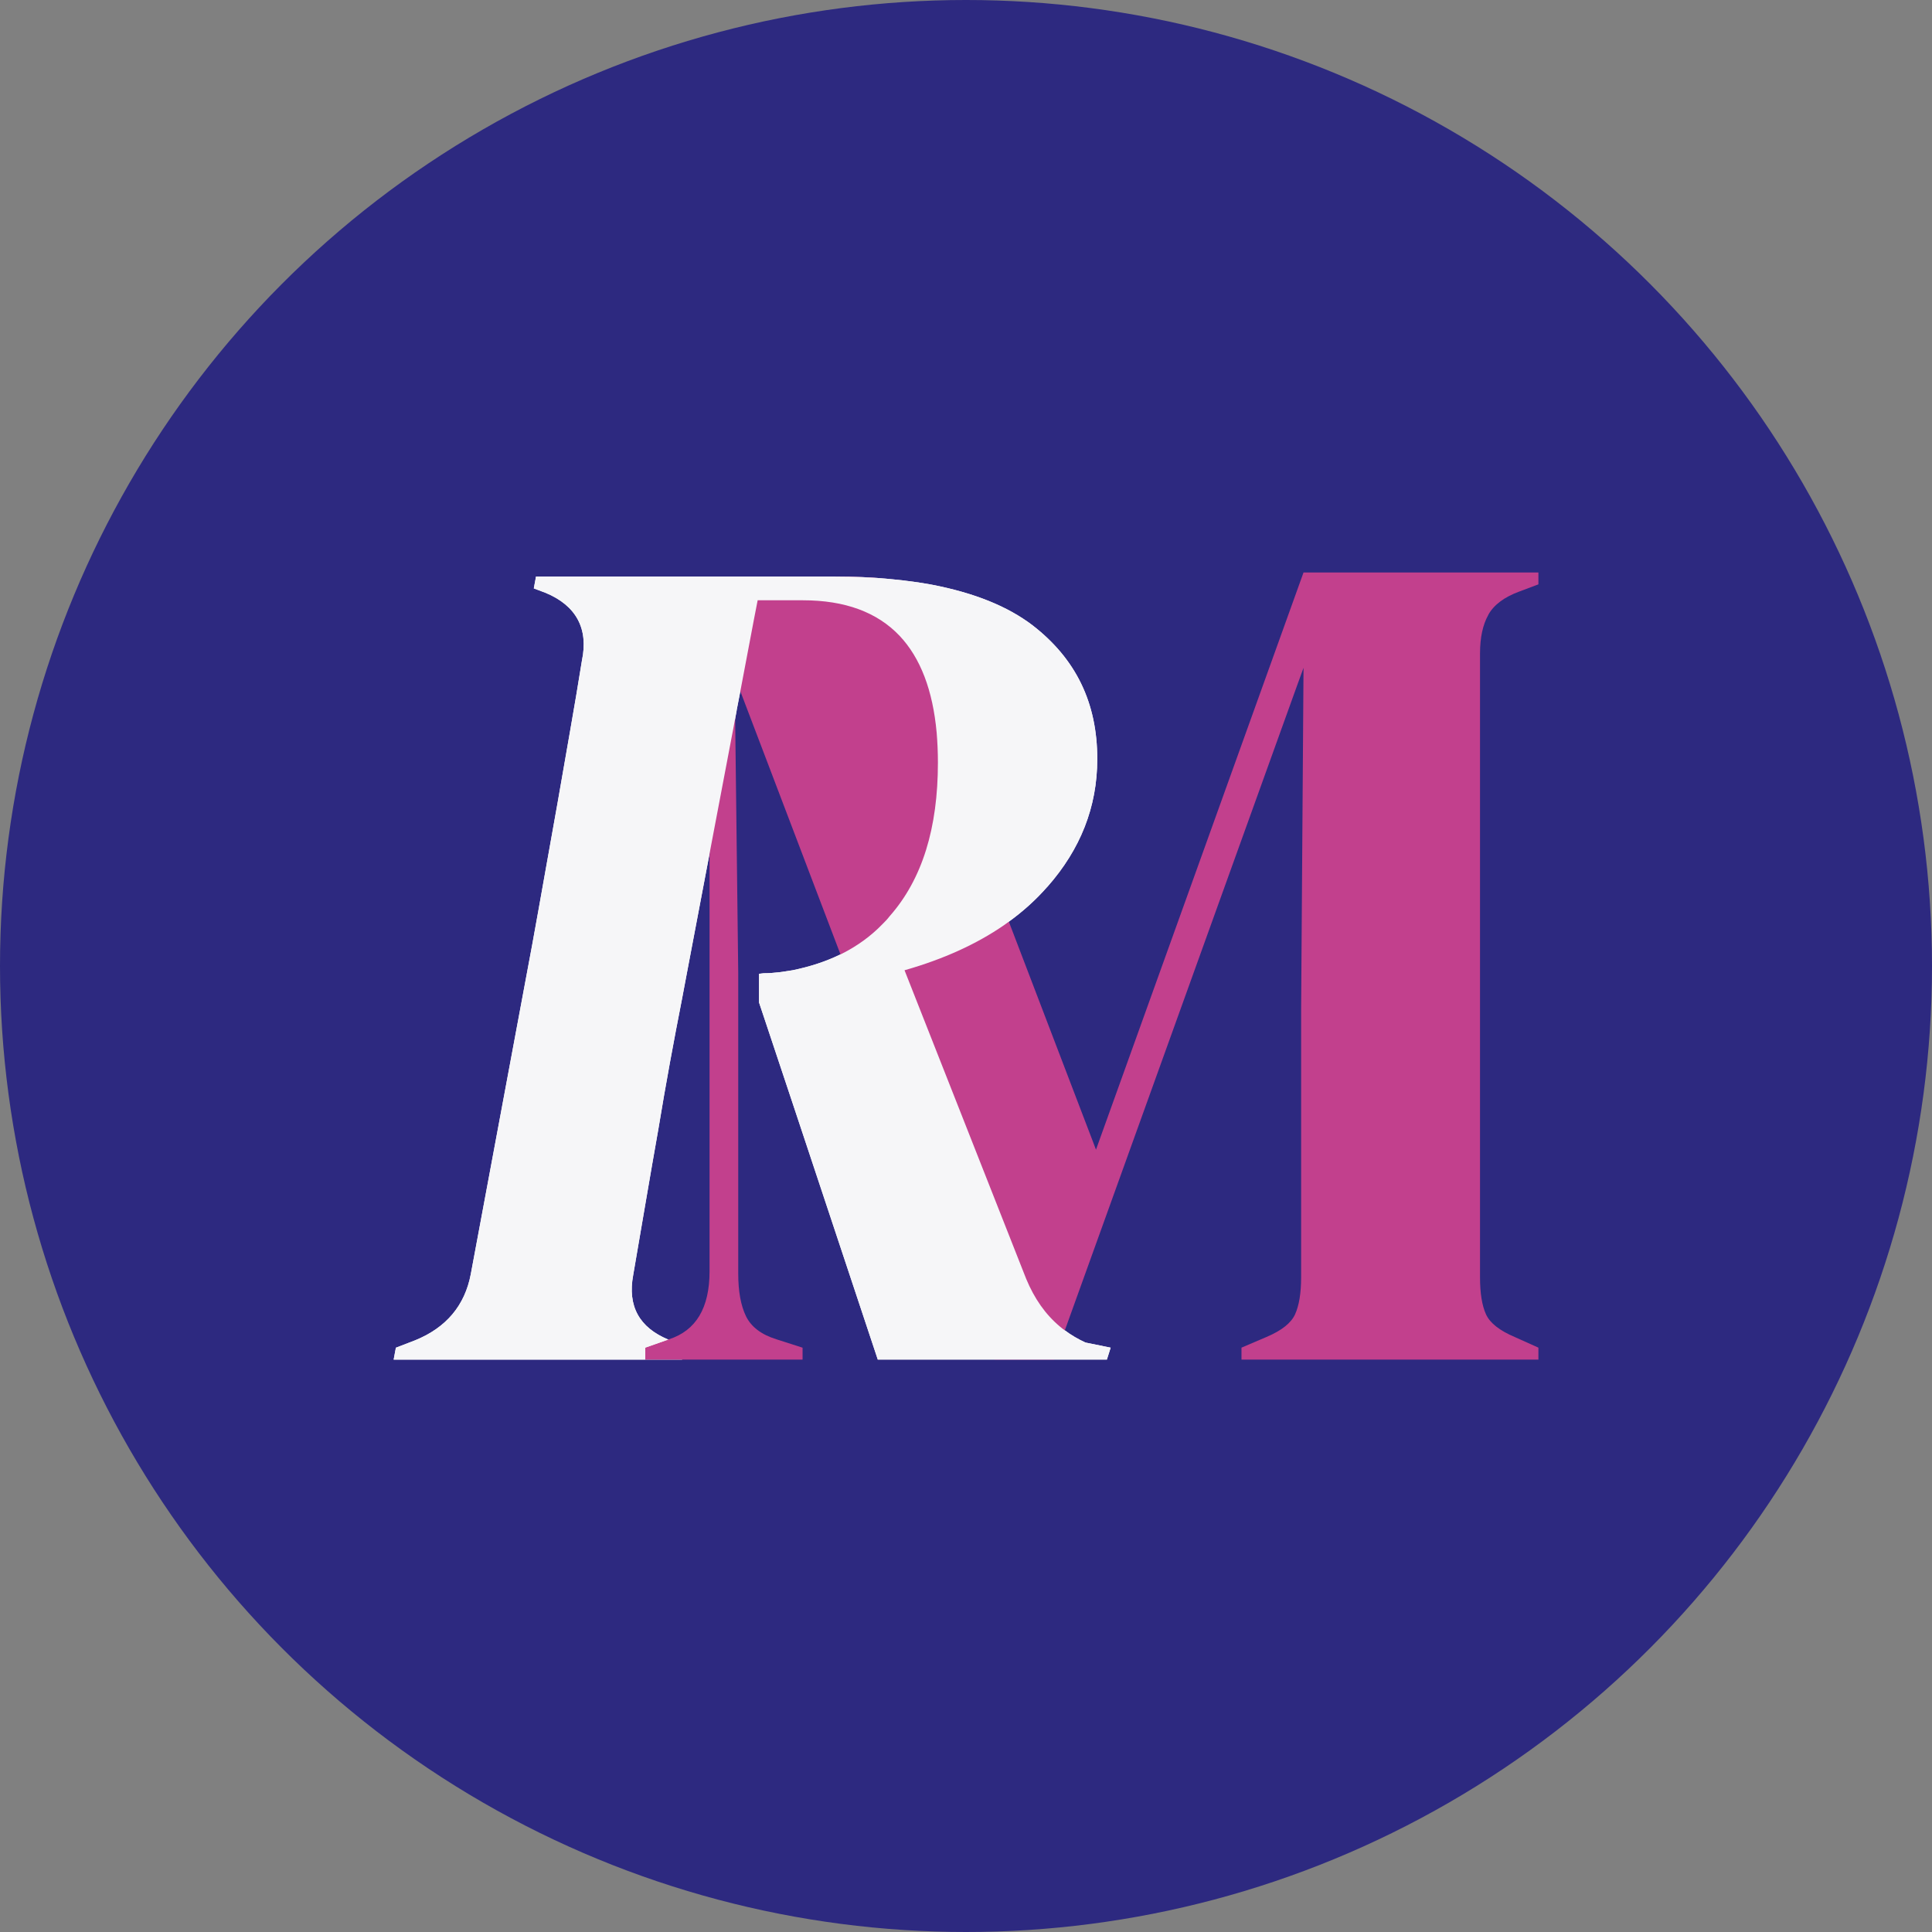 <svg xmlns="http://www.w3.org/2000/svg" xmlns:xlink="http://www.w3.org/1999/xlink" id="Layer_2" viewBox="0 0 54 54"><rect x="0" y="0" width="54" height="54" fill="#808080" stroke="none"/><defs><clipPath id="clippath"><path d="M9.001,14.114v25.886h24.042V14.114H9.001ZM20.081,38h-2.047v-.334l.644-.226.021-.009c.382-.123.665-.347.855-.668l.036.019.519,1.07-.028.147Z" style="fill:none;"></path></clipPath></defs><g id="Components"><g id="_60062b46-a68d-4730-bca8-99b569a96877_1"><circle cx="27" cy="27" r="27" style="fill:#2d2980;"></circle><path d="M31.043,37.668l-.105.332h-6.404l-2.382-7.17-.808-2.425-.129-.386v-.801c.043-.006.086-.011.129-.015.289,0,.536-.041.808-.084.485-.099.935-.245,1.34-.444.013-.004.024-.011.037-.017.426-.215.806-.487,1.131-.823.062-.062.144-.144.207-.228.913-1.036,1.348-2.466,1.348-4.291,0-.293-.013-.573-.035-.838-.108-1.189-.455-2.091-1.036-2.707-.627-.661-1.529-.993-2.701-.993h-1.266l-.101.519-.368,1.943-.015.078-.103.532v.009l-.041.224-.67,3.528-.045.239-.644,3.395-.125.663c-.228,1.161-.455,2.384-.663,3.649-.228,1.284-.457,2.651-.704,4.082-.162.872.172,1.467.982,1.803.006.002.013.004.019.006h.002c.011.006.019.011.032.015l.144.075.25.131-.062.332h-8.062l.062-.332.538-.207c.87-.353,1.389-.974,1.555-1.846l1.719-9.221c.231-1.264.457-2.57.704-3.937.231-1.348.478-2.695.685-4.0.187-.892-.166-1.534-1.014-1.887l-.332-.125.062-.332h8.351c.263,0,.519.006.769.017.144.006.286.013.426.024.151.011.297.024.442.039.381.037.741.086,1.079.149,1.18.228,2.113.601,2.817,1.139,1.202.933,1.803,2.156,1.803,3.731,0,1.348-.476,2.529-1.387,3.565l-.021.021c-.306.349-.661.67-1.062.961-.043.032-.088.065-.134.097-.765.528-1.693.952-2.783,1.262l3.399,8.622c.231.558.541.999.946,1.338.043.037.088.073.136.105.174.131.366.243.575.34l.707.144Z" style="fill:#f6f6f8;"></path><path d="M41.599,17.183c.155-.278.446-.495.868-.65l.532-.2v-.332h-6.565l-5.801,16.133-.088-.233s-2.348-6.141-2.348-6.141c-.307-.613-.502-1.313-.746-1.953-.148-.388-.447-.858-.506-1.262-.088-.606.242-1.38.264-2.007.026-.734-.083-1.487-.429-2.134-.288-.538-.741-.985-1.276-1.277-.202-.11-.573-.161-.727-.321-.12-.125-.167-.427-.229-.589l-.021-.06c-.14-.011-.282-.017-.426-.024-.25-.011-.506-.017-.769-.017h-5.299v.217l.866.401c.422.179.685.401.784.668.099.267.149.623.149,1.066v17.067c0,1.021-.377,1.654-1.133,1.898l-.021.009-.644.226v.334h4.398v-.334l-.732-.235c-.422-.131-.707-.349-.851-.648-.144-.299-.215-.694-.215-1.185v-8.398l-.086-7.119-.015-1.183s.047.118.047.123l.112.295,2.8,7.358,4.308,11.325h1.667l.295-.816s6.498-18.037,6.498-18.041l.174-.478-.067,9.535v7.502c0,.442-.058.786-.168,1.03-.112.248-.379.457-.799.635l-.7.299v.334h8.299v-.334l-.665-.299c-.422-.179-.689-.388-.801-.635-.11-.243-.166-.588-.166-1.03v-17.436c0-.446.077-.806.233-1.083Z" style="fill:#c2408d;"></path><g style="clip-path:url(#clippath);"><path d="M31.043,37.668l-.105.332h-6.404l-2.382-7.17-.808-2.425-.129-.386v-.801c.043-.006.086-.011.129-.015.289,0,.536-.041.808-.084.485-.099.935-.245,1.34-.444.013-.004.024-.011.037-.017.426-.215.806-.487,1.131-.823.062-.062.144-.144.207-.228.913-1.036,1.348-2.466,1.348-4.291,0-.293-.013-.573-.035-.838-.108-1.189-.455-2.091-1.036-2.707-.627-.661-1.529-.993-2.701-.993h-1.266l-.101.519-.368,1.943-.015.078-.103.532v.009l-.041.224-.67,3.528-.045.239-.644,3.395-.125.663c-.228,1.161-.455,2.384-.663,3.649-.228,1.284-.457,2.651-.704,4.082-.162.872.172,1.467.982,1.803.006.002.013.004.019.006h.002c.011.006.019.011.032.015l.144.075.25.131-.062.332h-8.062l.062-.332.538-.207c.87-.353,1.389-.974,1.555-1.846l1.719-9.221c.231-1.264.457-2.57.704-3.937.231-1.348.478-2.695.685-4.0.187-.892-.166-1.534-1.014-1.887l-.332-.125.062-.332h8.351c.263,0,.519.006.769.017.144.006.286.013.426.024.151.011.297.024.442.039.381.037.741.086,1.079.149,1.18.228,2.113.601,2.817,1.139,1.202.933,1.803,2.156,1.803,3.731,0,1.348-.476,2.529-1.387,3.565l-.021.021c-.306.349-.661.67-1.062.961-.043.032-.088.065-.134.097-.765.528-1.693.952-2.783,1.262l3.399,8.622c.231.558.541.999.946,1.338.043.037.088.073.136.105.174.131.366.243.575.34l.707.144Z" style="fill:#f6f6f8;"></path></g></g></g></svg>